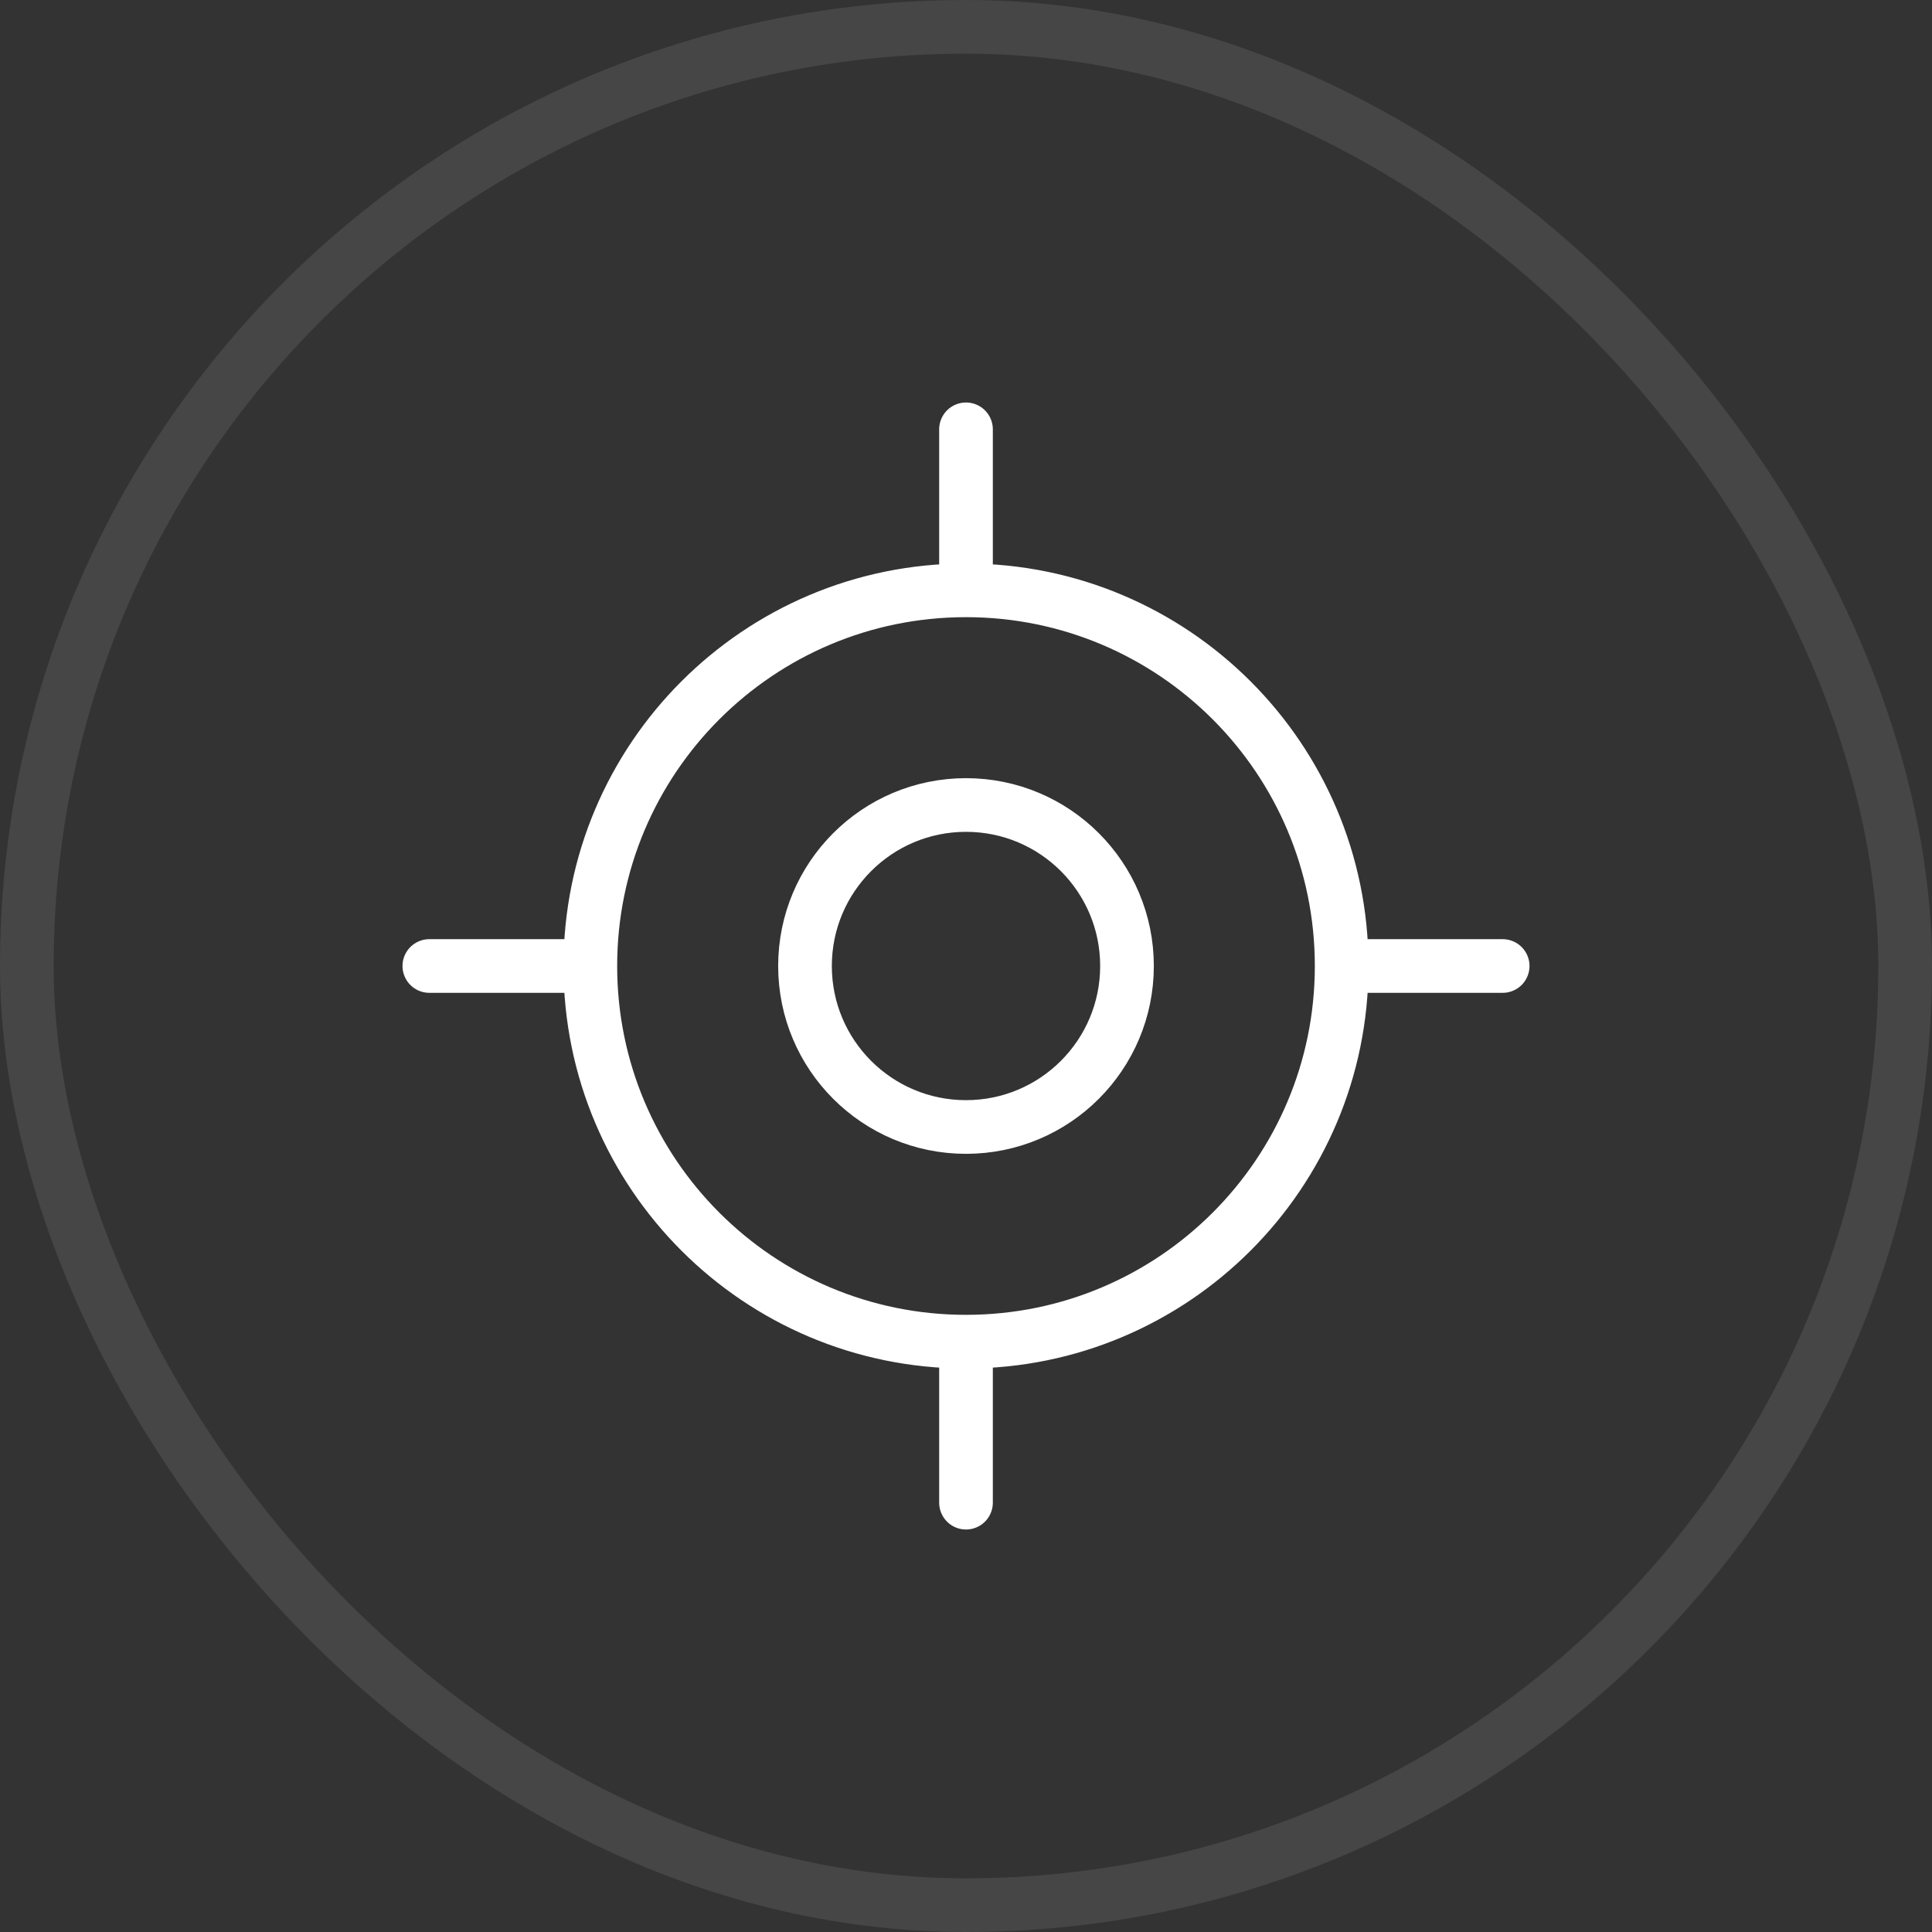 <svg width="36" height="36" viewBox="0 0 36 36" fill="none" xmlns="http://www.w3.org/2000/svg">
<rect x="0" y="0" width="36" height="36" fill="#333333" stroke="none"/>
<rect x="0.5" y="0.5" width="35" height="35" rx="17.5" stroke="#D5D5D5" stroke-opacity="0.12"/>
<path d="M8 18H11M11 18C11 21.866 14.134 25 18 25M11 18C11 14.134 14.134 11 18 11M25 18H28M25 18C25 21.866 21.866 25 18 25M25 18C25 14.134 21.866 11 18 11M18 8V11M18 25V28M21 18C21 19.657 19.657 21 18 21C16.343 21 15 19.657 15 18C15 16.343 16.343 15 18 15C19.657 15 21 16.343 21 18Z" stroke="white" stroke-linecap="round" stroke-linejoin="round"/>
</svg>
